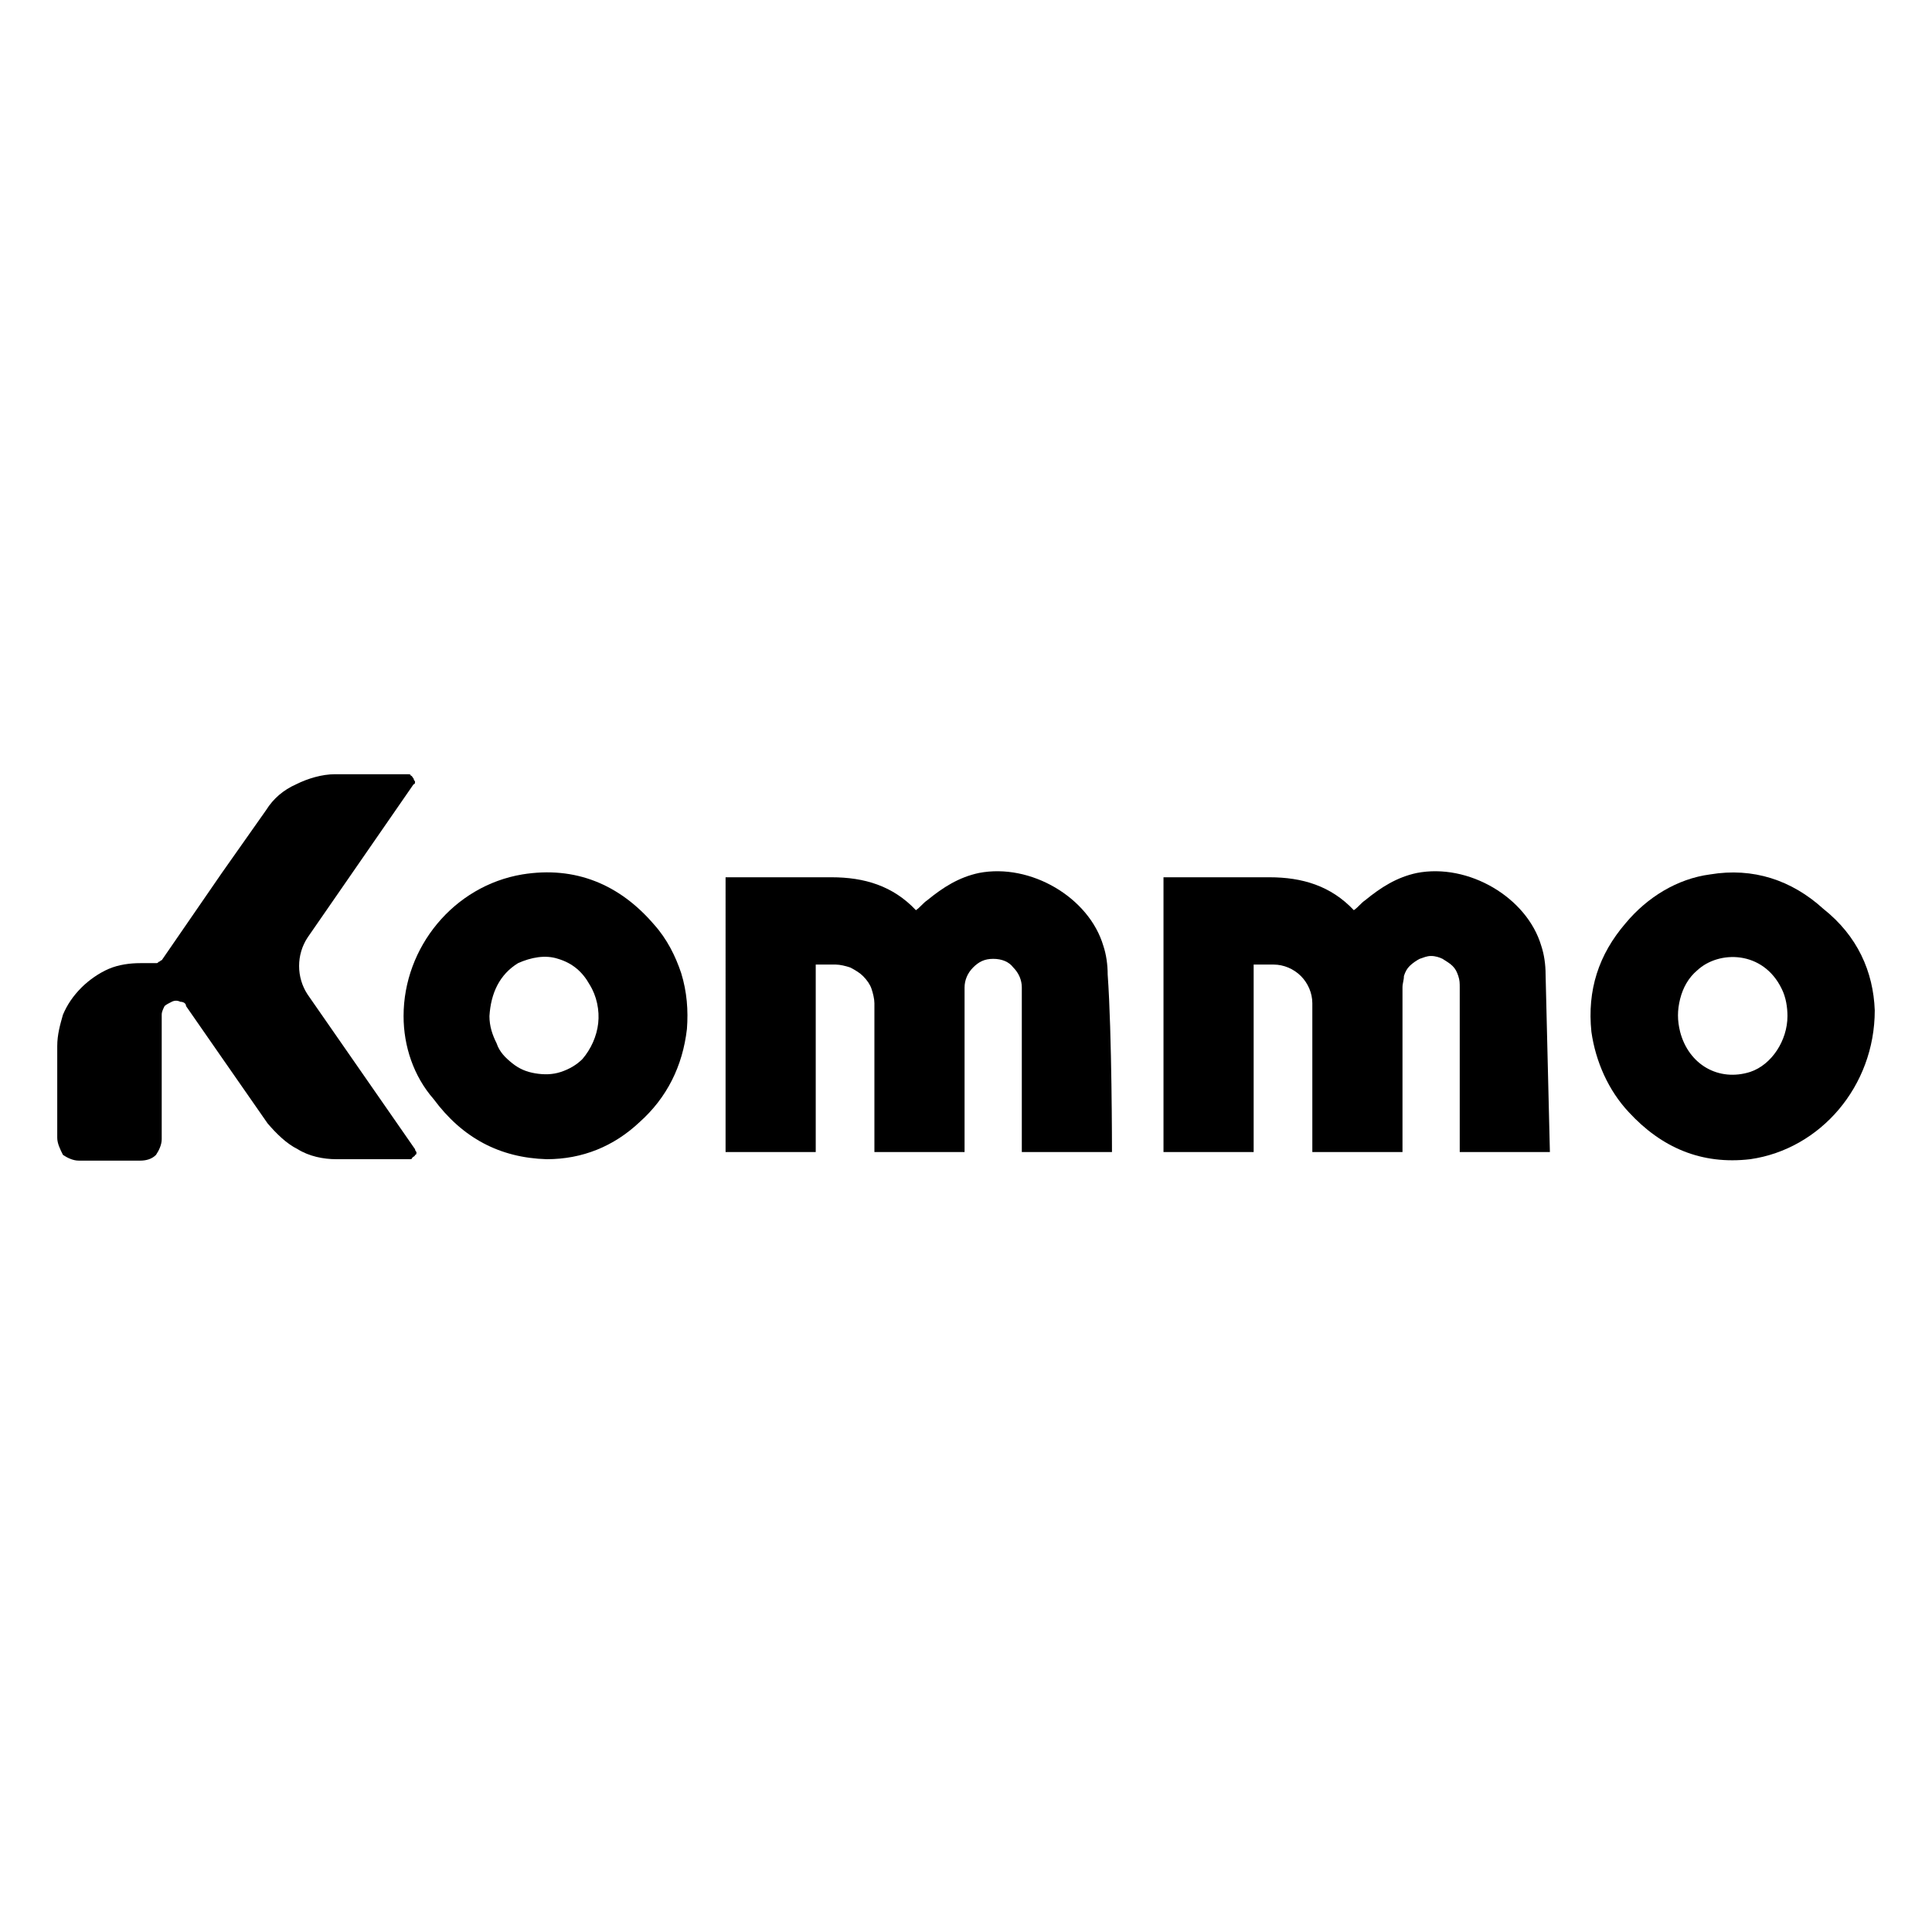 <?xml version="1.0" encoding="utf-8"?>
<!-- Generator: Adobe Illustrator 26.0.3, SVG Export Plug-In . SVG Version: 6.00 Build 0)  -->
<svg version="1.1" id="Layer_1" xmlns="http://www.w3.org/2000/svg" xmlns:xlink="http://www.w3.org/1999/xlink" x="0px" y="0px"
	 viewBox="0 0 135 135" style="enable-background:new 0 0 135 135;" xml:space="preserve">
<g>
	<path d="M28.6,81h-5.1c-0.9,0-1.9-0.2-2.7-0.7c-0.8-0.4-1.5-1.1-2.1-1.8l-3.2-4.6l-2.5-3.6C13,70.1,12.8,70,12.6,70
		c-0.2-0.1-0.4-0.1-0.6,0c-0.2,0.1-0.4,0.2-0.5,0.3c-0.1,0.2-0.2,0.4-0.2,0.6v8.7c0,0.4-0.2,0.8-0.4,1.1c-0.3,0.3-0.7,0.4-1.1,0.4
		H5.5c-0.4,0-0.8-0.2-1.1-0.4C4.2,80.3,4,79.9,4,79.5v-6.4c0-0.8,0.2-1.5,0.4-2.2c0.3-0.7,0.7-1.3,1.3-1.9c0.5-0.5,1.2-1,1.9-1.3
		c0.7-0.3,1.5-0.4,2.2-0.4h1.1c0.1,0,0.1,0,0.2-0.1c0.1,0,0.1-0.1,0.2-0.1l4.2-6.1l3.1-4.4c0.5-0.8,1.2-1.4,2.1-1.8
		c0.8-0.4,1.8-0.7,2.7-0.7h5.1c0.1,0,0.2,0,0.2,0.1c0.1,0,0.1,0.1,0.2,0.2c0,0.1,0.1,0.2,0.1,0.2c0,0.1,0,0.2-0.1,0.2l-7.4,10.7
		c-0.4,0.6-0.6,1.3-0.6,2s0.2,1.4,0.6,2L29,80.3c0,0.1,0.1,0.2,0.1,0.2c0,0.1,0,0.2-0.1,0.2c0,0.1-0.1,0.1-0.2,0.2
		C28.8,81,28.7,81,28.6,81z"/>
	<path d="M77.7,80.5h-6.3V69c0-0.5-0.2-1-0.6-1.4C70.5,67.2,70,67,69.4,67s-1,0.2-1.4,0.6c-0.4,0.4-0.6,0.9-0.6,1.4v11.5h-6.3v-0.4
		c0-1.9,0-6.9,0-10c0-0.3-0.1-0.7-0.2-1c-0.1-0.3-0.3-0.6-0.6-0.9c-0.2-0.2-0.5-0.4-0.9-0.6c-0.3-0.1-0.7-0.2-1-0.2h-1.4v13.1h-6.3
		V61.3h0.3c2.4,0,4.8,0,7.1,0c2.3,0,4.3,0.6,5.9,2.3c0.3-0.2,0.5-0.5,0.8-0.7c1.1-0.9,2.2-1.6,3.6-1.9c3.6-0.7,7.7,1.7,8.7,5.1
		c0.2,0.6,0.3,1.3,0.3,2C77.7,72.2,77.7,80.4,77.7,80.5z"/>
	<path d="M108.3,80.5H102V69c0-0.3,0-0.5-0.1-0.8c-0.1-0.3-0.2-0.5-0.4-0.7c-0.2-0.2-0.4-0.3-0.7-0.5c-0.2-0.1-0.5-0.2-0.8-0.2
		c-0.3,0-0.5,0.1-0.8,0.2c-0.2,0.1-0.5,0.3-0.7,0.5c-0.2,0.2-0.3,0.4-0.4,0.7C98.1,68.5,98,68.7,98,69v11.5h-6.3v-0.4
		c0-1.9,0-6.9,0-10c0-0.7-0.3-1.4-0.8-1.9c-0.5-0.5-1.2-0.8-1.9-0.8h-1.4v13.1h-6.3V61.3h0.3c2.4,0,4.8,0,7.1,0
		c2.3,0,4.3,0.6,5.9,2.3c0.3-0.2,0.5-0.5,0.8-0.7c1.1-0.9,2.2-1.6,3.6-1.9c3.6-0.7,7.7,1.7,8.7,5.1c0.2,0.6,0.3,1.3,0.3,2
		L108.3,80.5z"/>
	<path d="M28.2,71c0-4.8,3.5-9.1,8.3-9.9c3.7-0.6,6.8,0.7,9.2,3.5c0.9,1,1.5,2.2,1.9,3.4c0.4,1.3,0.5,2.6,0.4,3.9
		c-0.3,2.6-1.4,4.8-3.3,6.5c-1.8,1.7-4,2.6-6.5,2.6c-3.3-0.1-5.9-1.5-7.9-4.2C28.9,75.2,28.2,73.1,28.2,71z M34.2,71
		c0,0.7,0.2,1.3,0.5,1.9c0.2,0.6,0.6,1,1.1,1.4c0.5,0.4,1,0.6,1.6,0.7c0.6,0.1,1.2,0.1,1.8-0.1c0.6-0.2,1.1-0.5,1.5-0.9
		c0.6-0.7,1-1.6,1.1-2.5c0.1-0.9-0.1-1.9-0.6-2.7C40.7,67.9,40,67.3,39,67c-0.9-0.3-1.9-0.1-2.8,0.3C34.9,68.1,34.3,69.4,34.2,71
		L34.2,71z"/>
	<path d="M131,70.6c0,5.3-3.8,9.7-8.7,10.4c-3.4,0.4-6.2-0.8-8.5-3.3c-1.4-1.5-2.3-3.5-2.6-5.6c-0.3-2.9,0.5-5.4,2.4-7.6
		c1.5-1.8,3.6-3.1,5.9-3.4c3-0.5,5.7,0.4,7.9,2.4C129.8,65.4,130.9,67.9,131,70.6z M124.9,71c0-0.6-0.1-1.3-0.4-1.9
		c-1.3-2.7-4.4-2.7-5.9-1.3c-0.6,0.5-1,1.2-1.2,2c-0.2,0.8-0.2,1.5,0,2.3c0.6,2.3,2.7,3.5,4.9,2.8C123.8,74.4,124.9,72.7,124.9,71z"
		/>
</g>
</svg>
